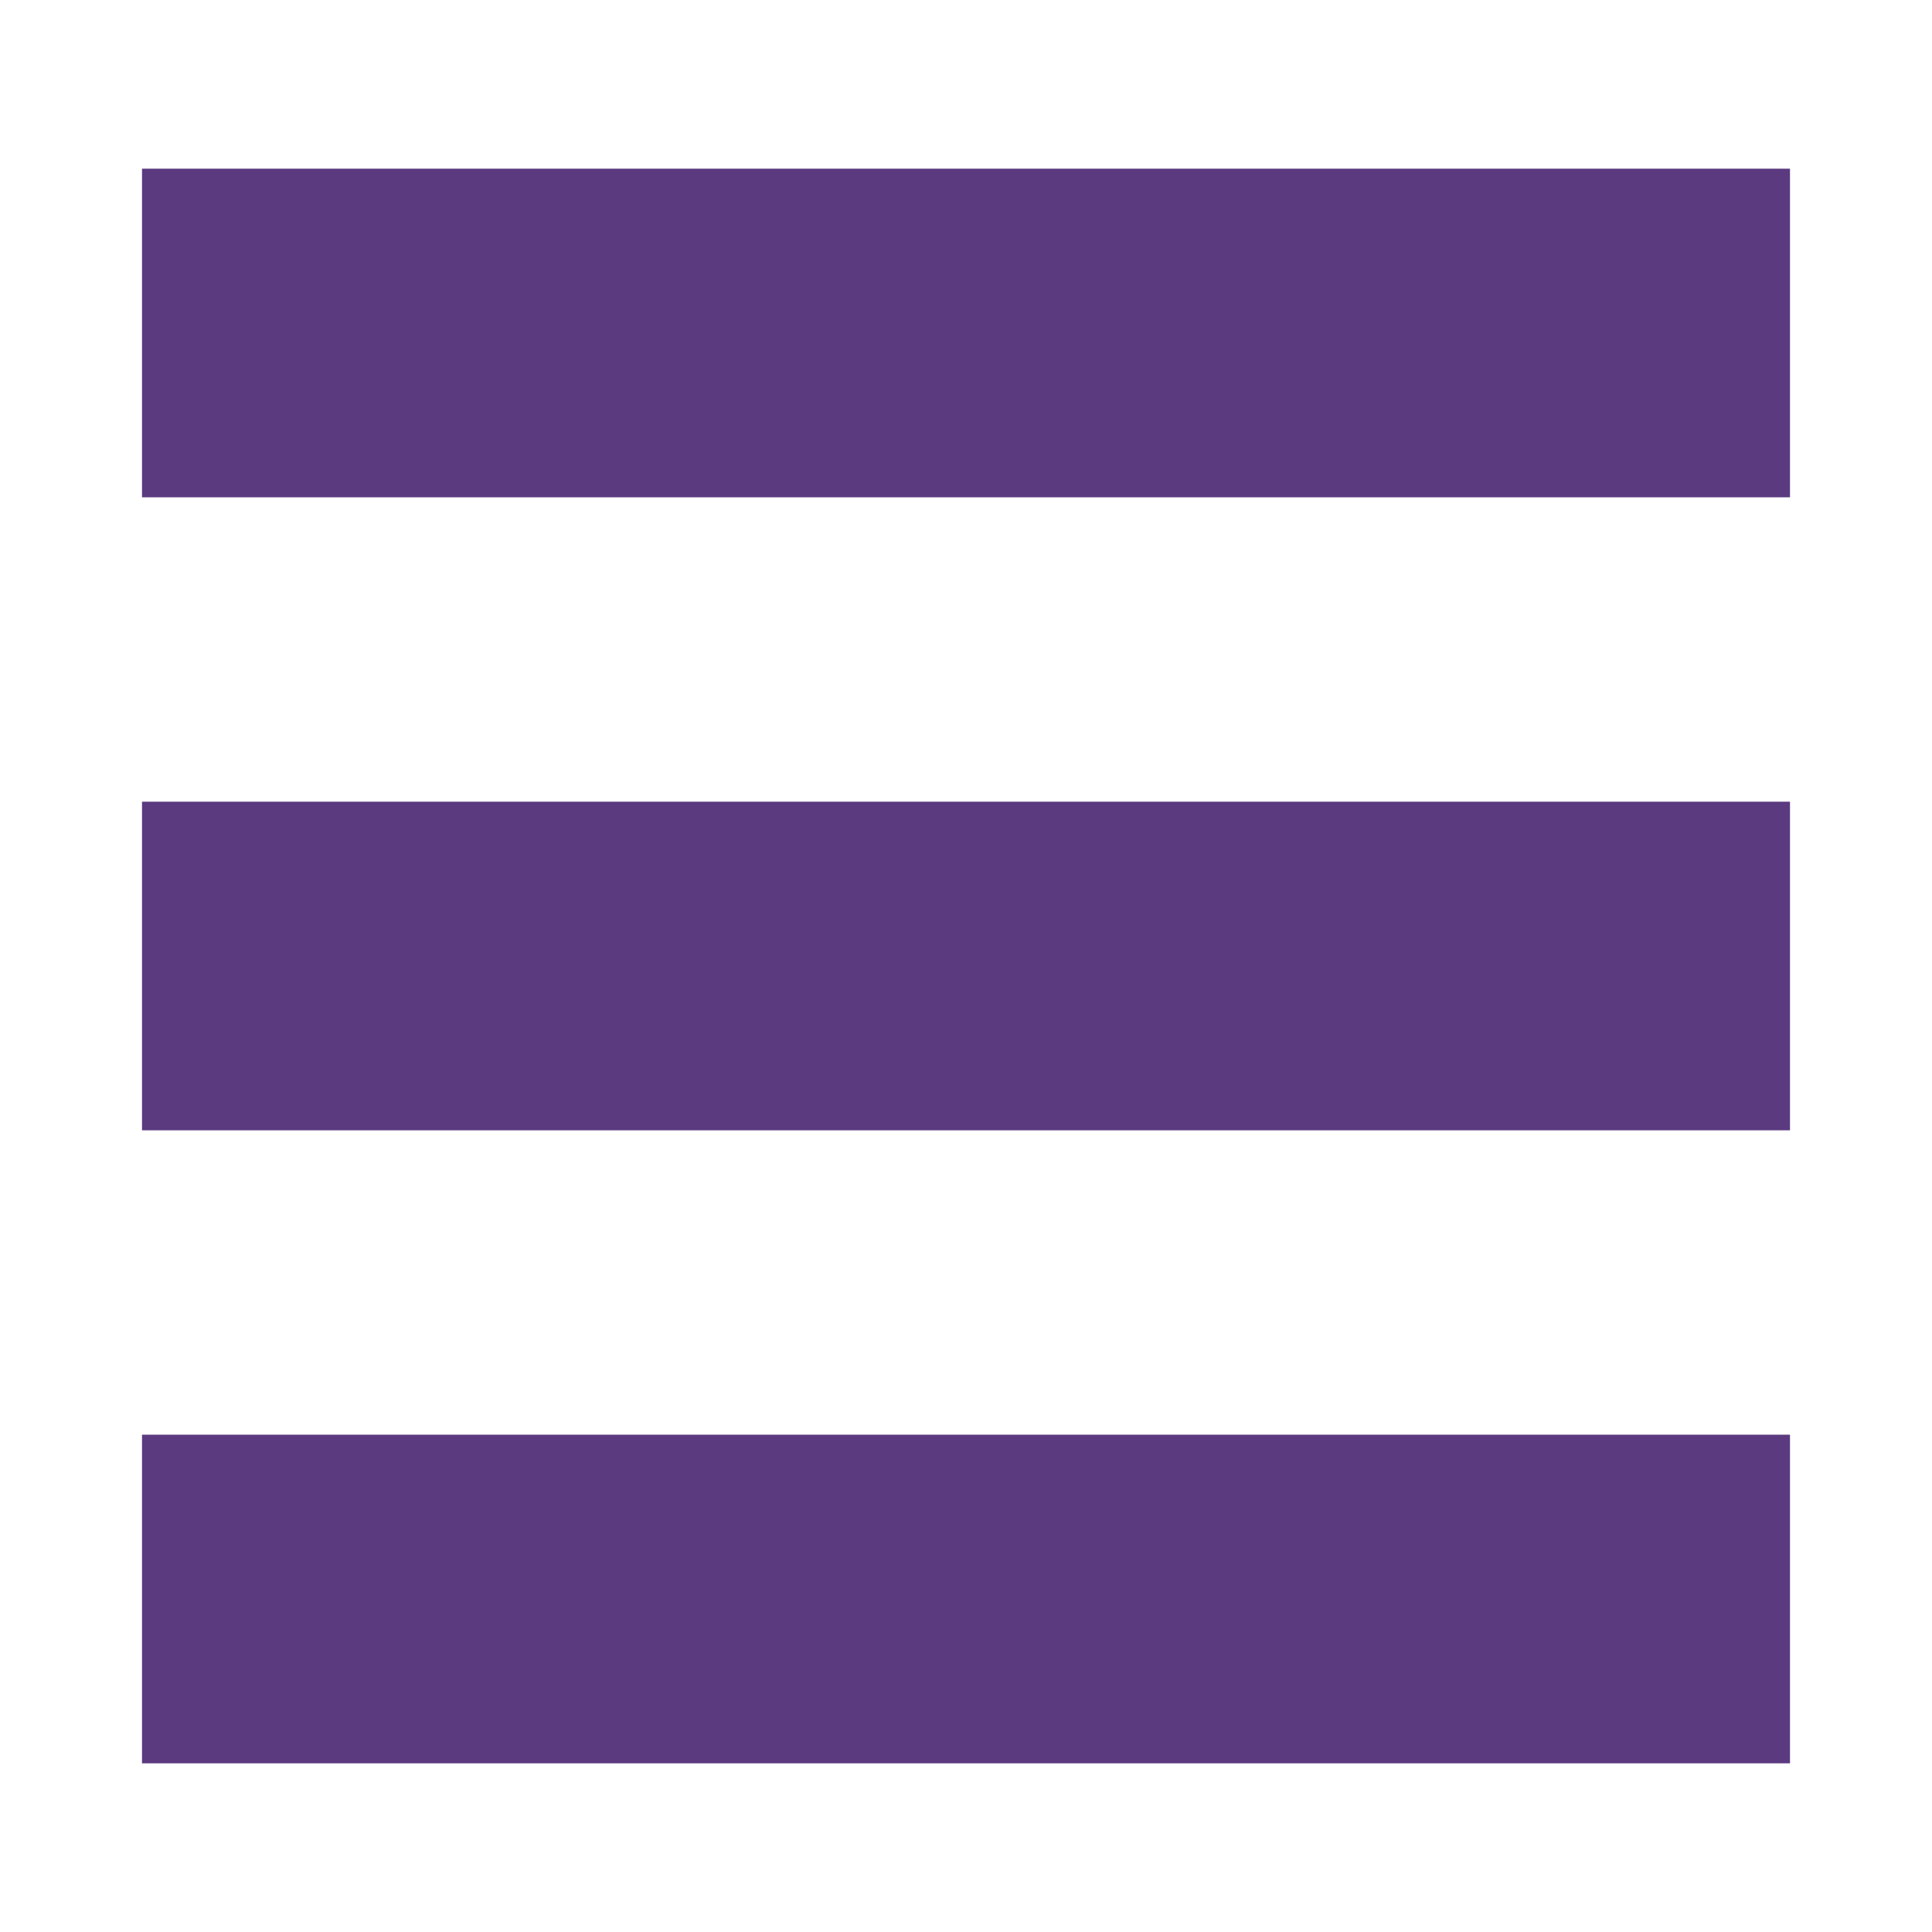 <?xml version="1.0" encoding="UTF-8" standalone="no"?>
<svg
   xmlns:dc="http://purl.org/dc/elements/1.1/"
   xmlns:cc="http://creativecommons.org/ns#"
   xmlns:rdf="http://www.w3.org/1999/02/22-rdf-syntax-ns#"
   xmlns:svg="http://www.w3.org/2000/svg"
   xmlns="http://www.w3.org/2000/svg"
   xmlns:sodipodi="http://sodipodi.sourceforge.net/DTD/sodipodi-0.dtd"
   xmlns:inkscape="http://www.inkscape.org/namespaces/inkscape"
   width="135mm"
   height="135mm"
   viewBox="0 0 135 135"
   version="1.1"
   id="svg1019"
   inkscape:version="1.0.2 (e86c870879, 2021-01-15)"
   sodipodi:docname="hamburguer_v.svg">
  <defs
     id="defs1013" />
  <sodipodi:namedview
     id="base"
     pagecolor="#ffffff"
     bordercolor="#666666"
     borderopacity="1.0"
     inkscape:pageopacity="0.0"
     inkscape:pageshadow="2"
     inkscape:zoom="0.35"
     inkscape:cx="-45.273123"
     inkscape:cy="330.98264"
     inkscape:document-units="mm"
     inkscape:current-layer="layer1"
     inkscape:document-rotation="0"
     showgrid="false"
     fit-margin-top="0"
     fit-margin-left="0"
     fit-margin-right="0"
     fit-margin-bottom="0"
     inkscape:window-width="1440"
     inkscape:window-height="850"
     inkscape:window-x="0"
     inkscape:window-y="0"
     inkscape:window-maximized="1" />
  <g
     inkscape:label="Capa 1"
     inkscape:groupmode="layer"
     id="layer1"
     transform="translate(-18.404,-60.594)">
    <g
       id="g887"
       transform="translate(-9.451,-12.288)"
       style="fill:#5b3a80">
      <rect
         style="fill:#5b3a80;fill-opacity:1;stroke-width:0.4;stop-color:#000000"
         id="rect55"
         width="115.154"
         height="22.963"
         x="37.778"
         y="84.669" />
      <rect
         style="fill:#5b3a80;fill-opacity:1;stroke-width:0.4;stop-color:#000000"
         id="rect880"
         width="115.154"
         height="22.963"
         x="37.778"
         y="128.9" />
      <rect
         style="fill:#5b3a80;fill-opacity:1;stroke-width:0.4;stop-color:#000000"
         id="rect882"
         width="115.154"
         height="22.963"
         x="37.778"
         y="173.132" />
    </g>
  </g>
</svg>
